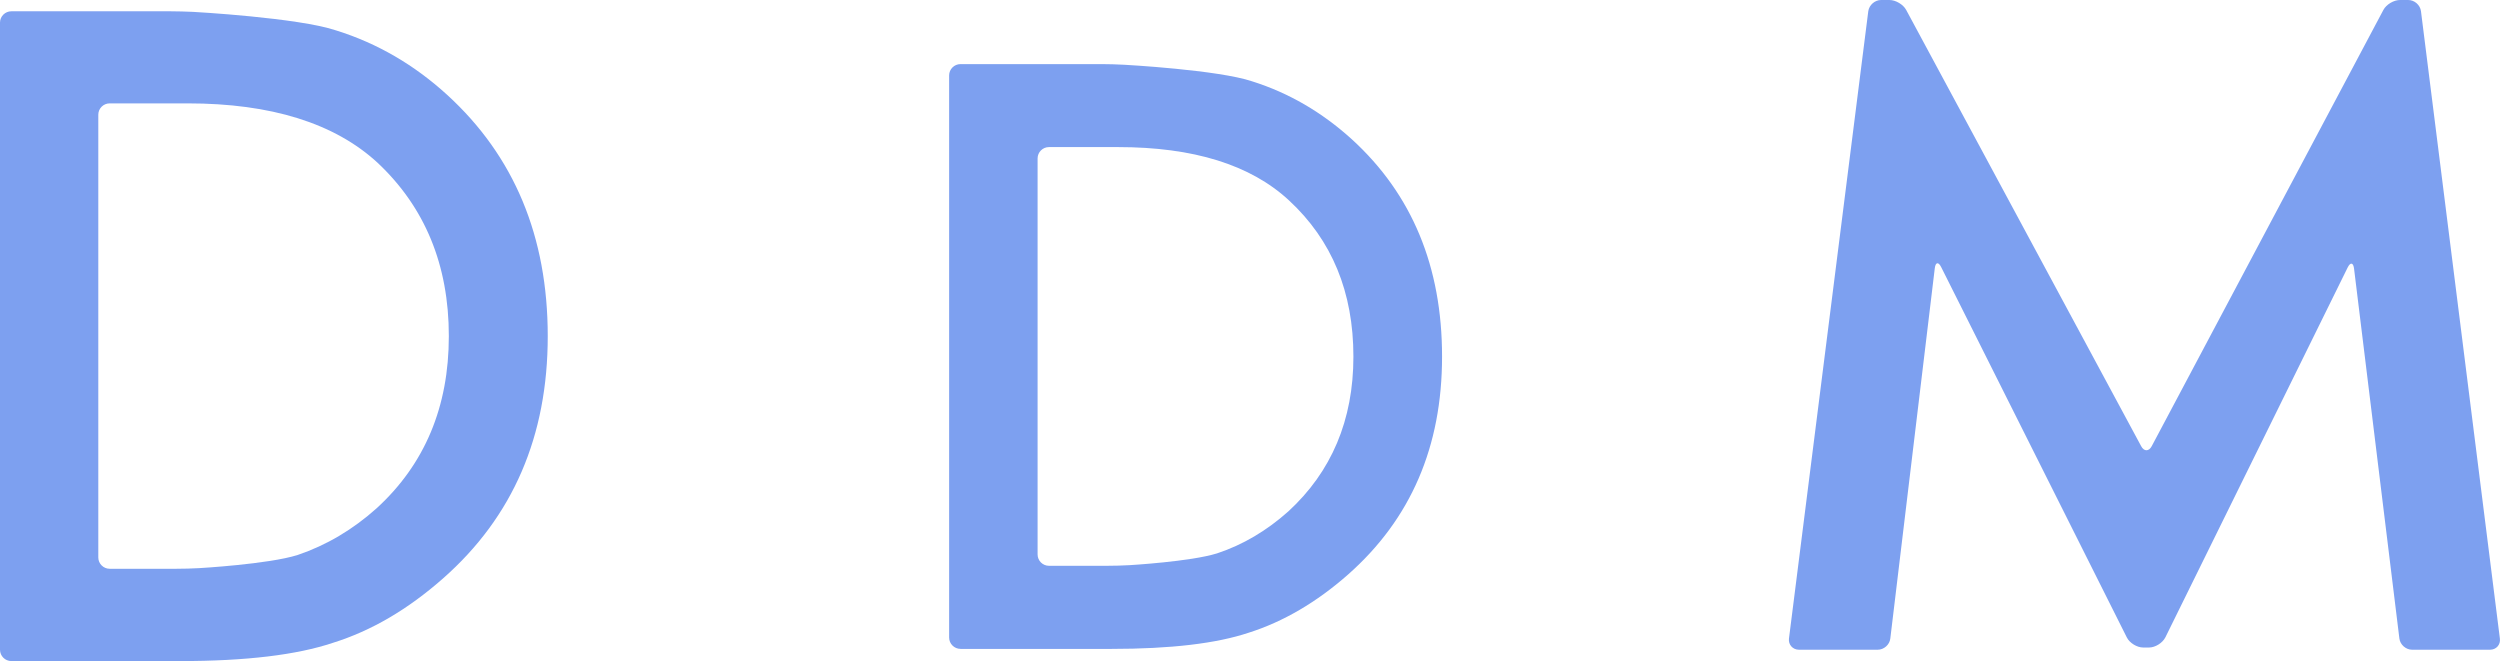 <?xml version="1.0" encoding="UTF-8"?>
<svg id="_レイヤー_2" data-name="レイヤー 2" xmlns="http://www.w3.org/2000/svg" viewBox="0 0 151.27 40">
  <g id="header">
    <g>
      <path d="M.687,40c-.375,0-.687-.307-.687-.686V1.366c0-.376.312-.683.687-.683h9.621c.376,0,.993.017,1.369.035,0,0,6.381.349,8.68,1.129,2.477.776,4.706,2.073,6.699,3.892,4.059,3.707,6.087,8.574,6.087,14.6,0,6.04-2.096,10.93-6.341,14.665-2.119,1.868-4.331,3.166-6.664,3.894-2.177.728-5.243,1.103-9.251,1.103H.687ZM5.948,33.732c0,.376.312.683.687.683h4.042c.376,0,.993-.014,1.369-.038,0,0,4.198-.237,5.965-.796,1.761-.598,3.344-1.543,4.782-2.83,2.911-2.665,4.365-6.136,4.365-10.413,0-4.311-1.449-7.806-4.319-10.497-2.599-2.39-6.445-3.586-11.48-3.586h-4.724c-.375,0-.687.307-.687.683v26.793Z" style="fill: #7da0f0;"/>
      <path d="M58.117,39.262c-.375,0-.687-.307-.687-.687V4.562c0-.376.312-.683.687-.683h8.535c.375,0,.993.016,1.368.039,0,0,5.677.307,7.75,1.005,2.212.699,4.21,1.859,6.029,3.507,3.644,3.326,5.457,7.708,5.457,13.149,0,5.434-1.883,9.827-5.694,13.19-1.906,1.679-3.921,2.853-6,3.513-1.969.658-4.729.982-8.321.982h-9.124ZM62.783,33.552c0,.376.312.683.687.683h3.505c.376,0,.993-.014,1.369-.038,0,0,3.696-.214,5.295-.713,1.576-.52,3.015-1.38,4.314-2.539,2.61-2.398,3.939-5.521,3.939-9.367,0-3.895-1.294-7.044-3.898-9.453-2.333-2.164-5.798-3.225-10.337-3.225h-4.187c-.376,0-.687.308-.687.683v23.969Z" style="fill: #7da0f0;"/>
      <path d="M146.488.677c-.046-.373-.393-.677-.768-.677h-.502c-.375,0-.831.271-1.005.603l-14.015,26.391c-.173.332-.468.335-.641.003L115.339.601c-.179-.332-.635-.601-1.011-.601h-.508c-.376,0-.722.305-.774.677l-4.799,37.96c-.046.372.231.677.606.677h4.764c.376,0,.722-.305.762-.68l2.691-22.403c.046-.375.219-.404.387-.068l11.232,22.406c.167.338.618.612.993.612h.347c.381,0,.82-.274.993-.615l11.03-22.378c.167-.338.341-.307.387.065l2.743,22.381c.046.375.393.68.768.68h4.718c.375,0,.647-.305.595-.677L146.488.677Z" style="fill: #7da0f0;"/>
    </g>
  </g>
</svg>